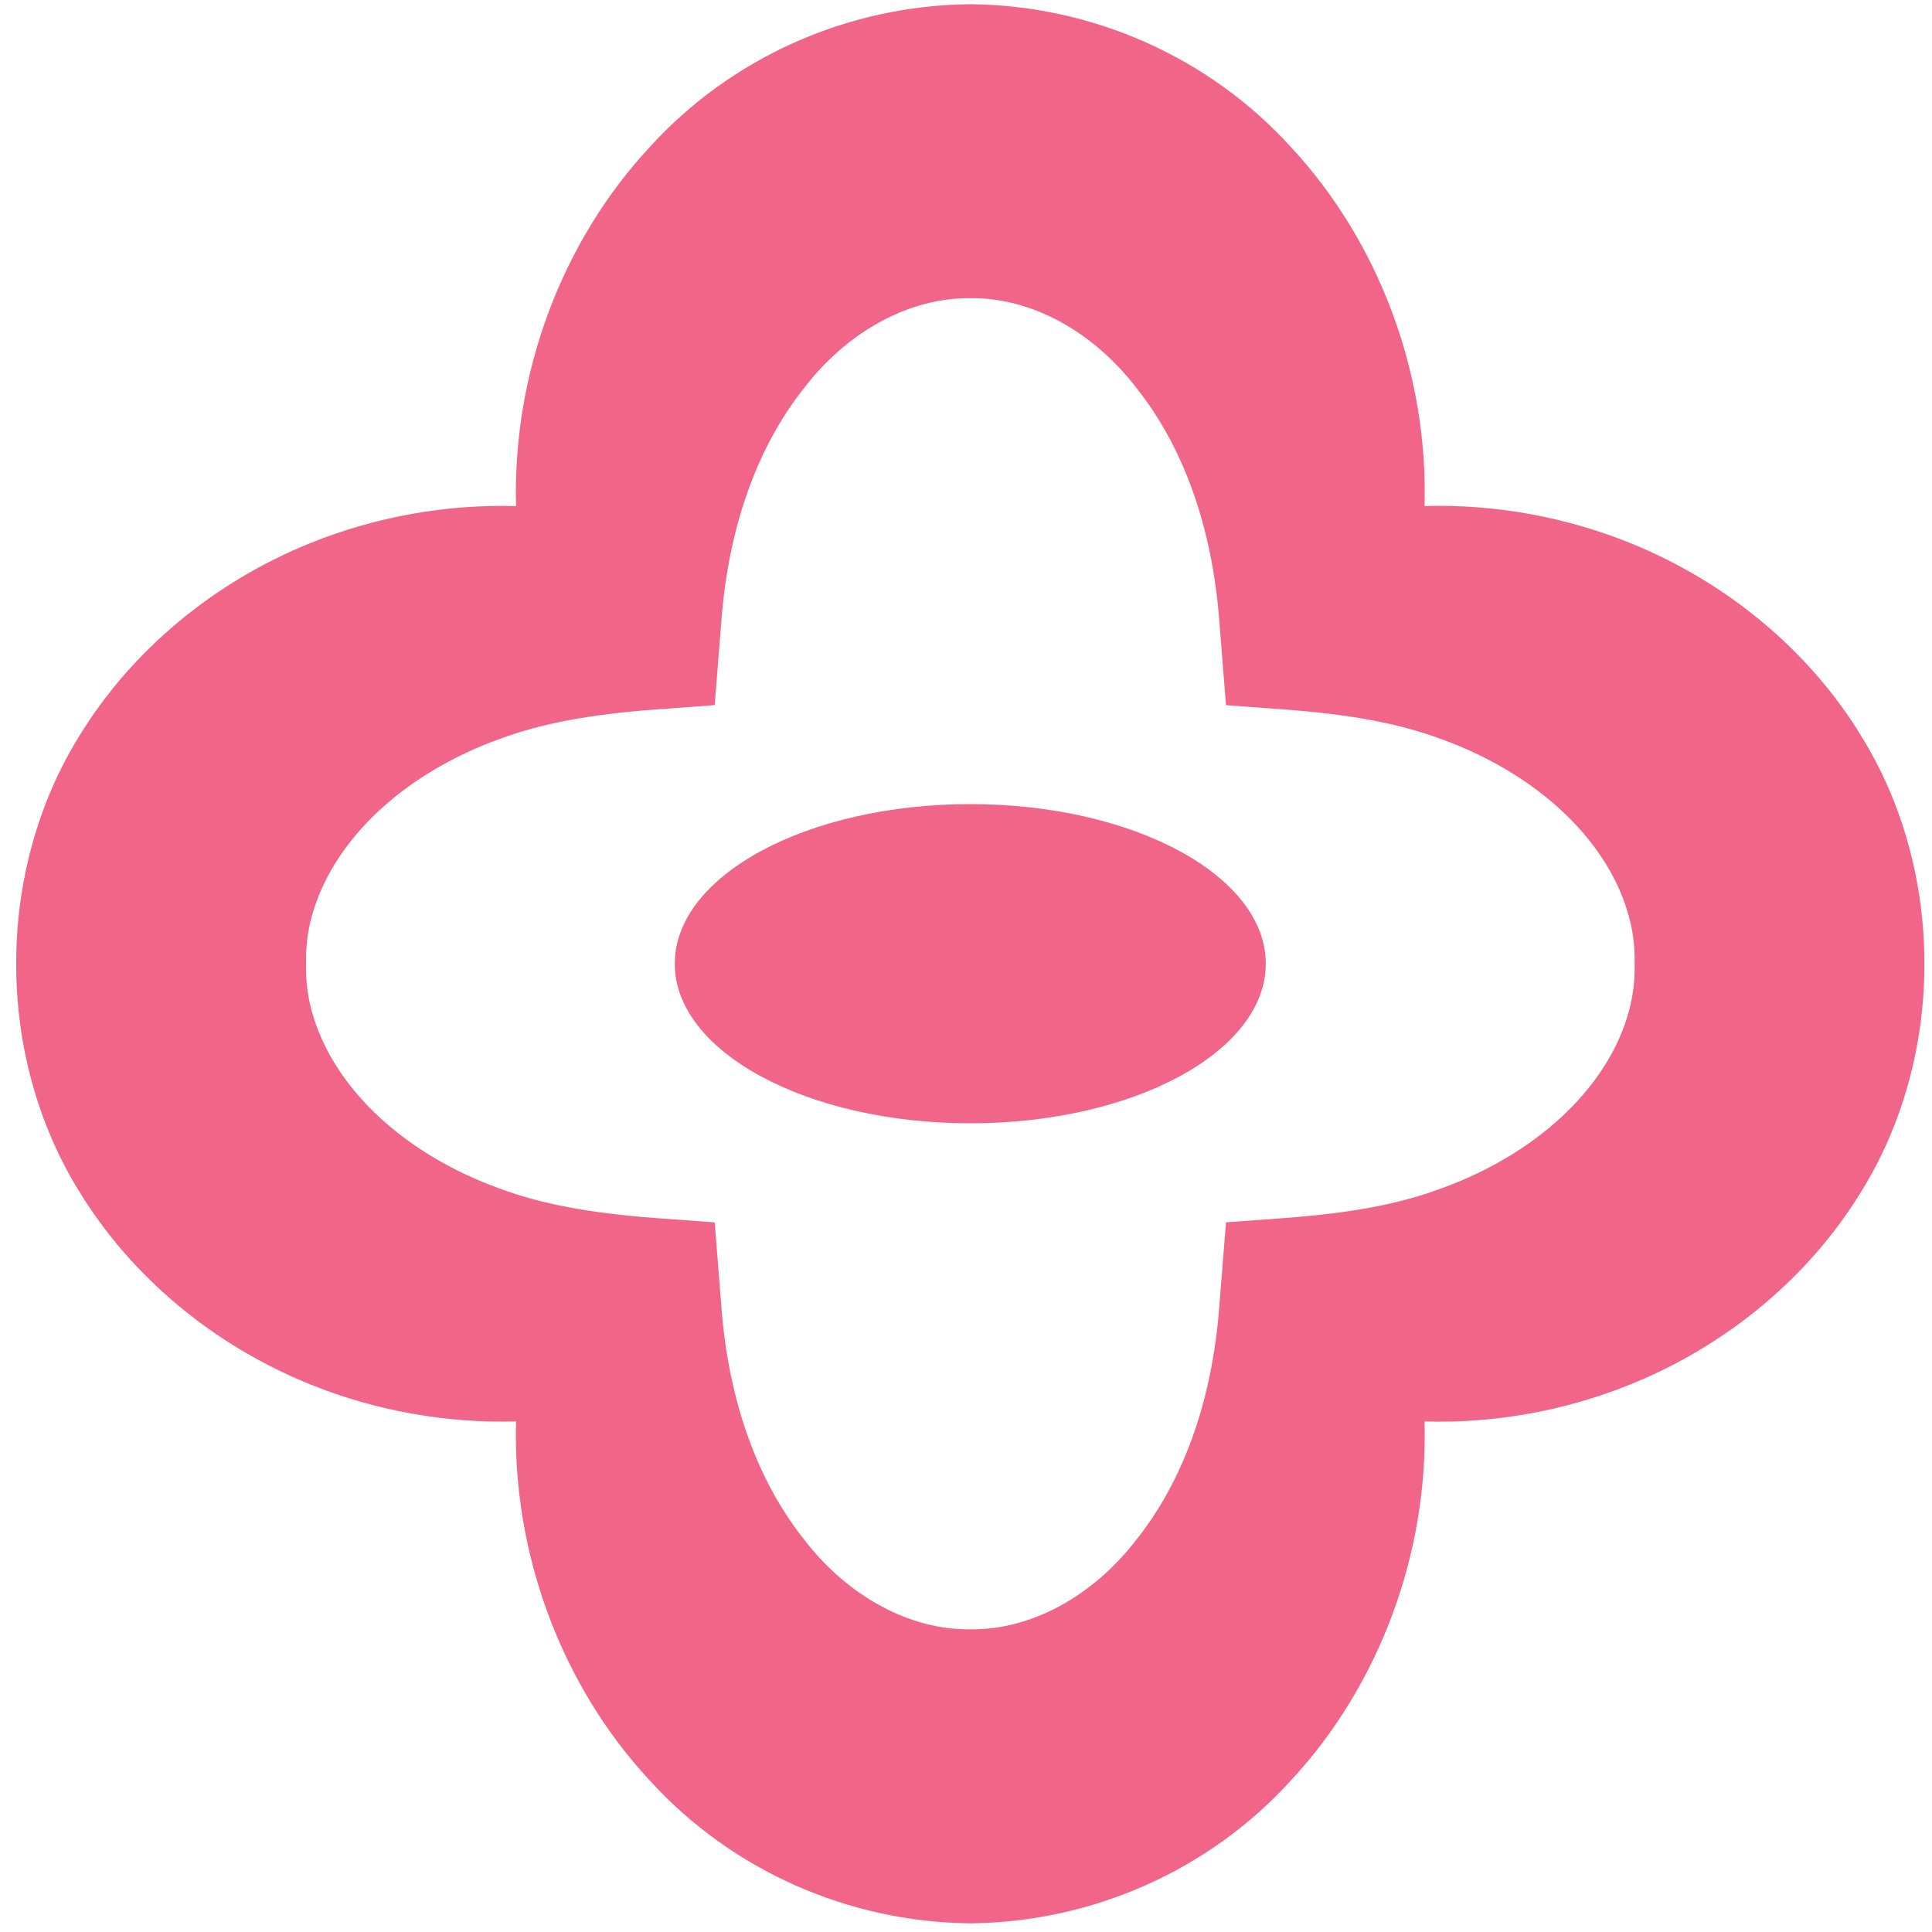 <svg width="81" height="81" viewBox="0 0 81 81" fill="none" xmlns="http://www.w3.org/2000/svg">
<path d="M40.679 47.095C47.521 47.095 53.068 44.099 53.068 40.404C53.068 36.709 47.521 33.713 40.679 33.713C33.837 33.713 28.29 36.709 28.29 40.404C28.29 44.099 33.837 47.095 40.679 47.095Z" fill="#F16588"/>
<path d="M78.035 30.858C75.849 27.277 72.403 24.403 68.333 22.761C65.59 21.657 62.63 21.131 59.725 21.216C59.879 15.693 57.838 10.155 54.111 6.154C50.708 2.41 45.825 0.231 40.711 0.177H40.681H40.651C35.537 0.231 30.654 2.41 27.25 6.156C23.526 10.157 21.485 15.689 21.636 21.218C18.731 21.136 15.772 21.657 13.026 22.763C8.957 24.403 5.511 27.279 3.324 30.858C1.574 33.673 0.67 37.056 0.68 40.406C0.67 43.757 1.574 47.139 3.324 49.955C5.511 53.535 8.957 56.409 13.026 58.049C15.77 59.156 18.729 59.677 21.636 59.594C21.485 65.124 23.526 70.655 27.25 74.656C30.656 78.4 35.537 80.579 40.651 80.636H40.681H40.711C45.825 80.581 50.706 78.402 54.111 74.658C57.838 70.655 59.879 65.12 59.725 59.596C62.63 59.683 65.59 59.158 68.333 58.051C72.405 56.411 75.849 53.535 78.035 49.955C79.785 47.141 80.69 43.757 80.68 40.408C80.69 37.06 79.785 33.675 78.035 30.862V30.858ZM68.212 42.664V42.672C67.253 45.73 64.35 48.402 60.444 49.819L60.42 49.827C58.672 50.48 56.637 50.863 53.821 51.069L51.4 51.247L51.12 54.771C50.825 58.718 49.606 62.123 47.591 64.617L47.567 64.649C45.766 66.945 43.235 68.31 40.782 68.31C40.758 68.31 40.735 68.31 40.711 68.31H40.681H40.651C38.174 68.331 35.614 66.969 33.795 64.651L33.771 64.619C31.756 62.124 30.537 58.719 30.242 54.759L29.964 51.249L27.543 51.072C24.727 50.863 22.69 50.48 20.944 49.829L20.92 49.821C17.013 48.404 14.111 45.732 13.152 42.666C12.907 41.895 12.812 41.139 12.833 40.406C12.812 39.675 12.907 38.918 13.152 38.146C14.111 35.081 17.013 32.409 20.92 30.991L20.944 30.983C22.692 30.331 24.727 29.947 27.543 29.741L29.964 29.563L30.242 26.053C30.537 22.091 31.758 18.688 33.771 16.194L33.795 16.161C35.614 13.843 38.174 12.482 40.651 12.502H40.681H40.711C40.735 12.502 40.758 12.502 40.782 12.502C43.235 12.502 45.764 13.865 47.567 16.163L47.591 16.196C49.606 18.69 50.825 22.095 51.12 26.041L51.4 29.565L53.821 29.743C56.639 29.951 58.674 30.335 60.42 30.985L60.444 30.993C64.35 32.411 67.253 35.083 68.21 38.14V38.148C68.457 38.92 68.551 39.675 68.531 40.408C68.551 41.139 68.457 41.897 68.212 42.668V42.664Z" fill="#F16588"/>
</svg>

